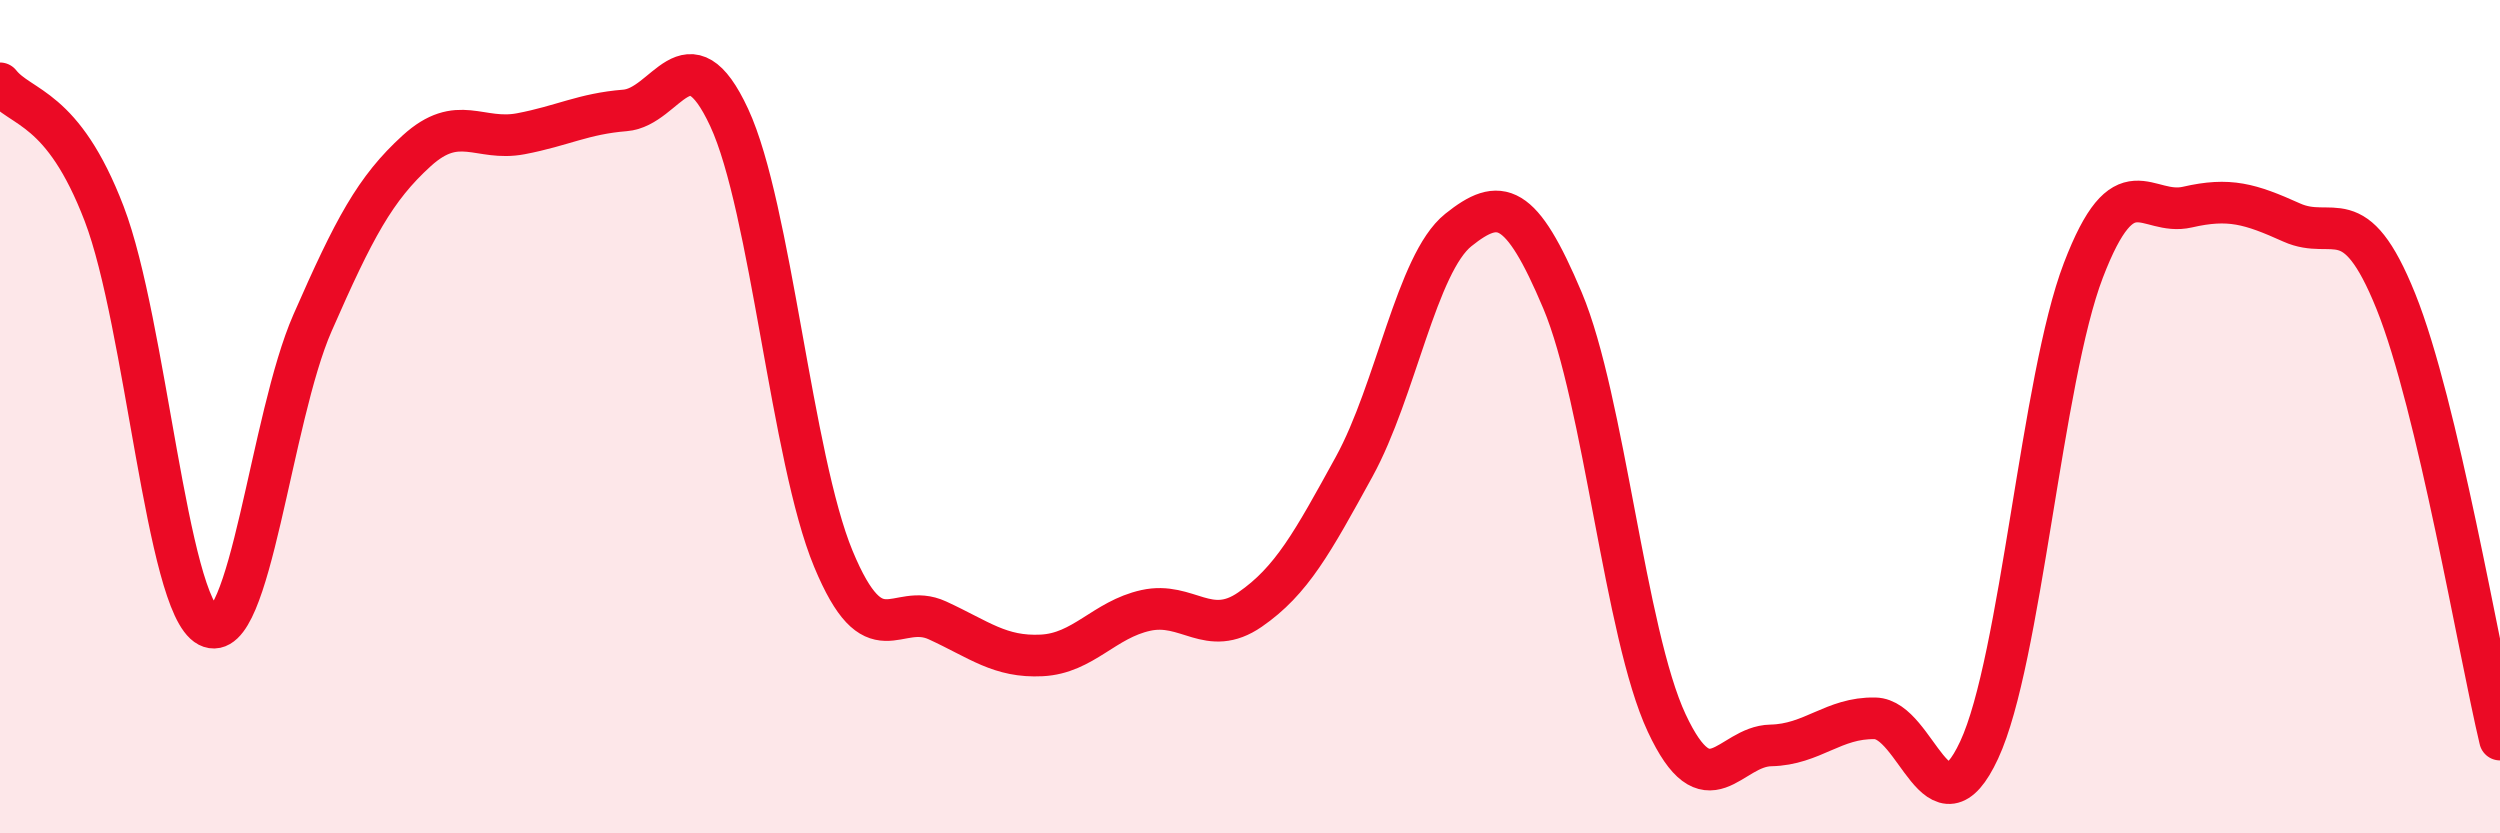 
    <svg width="60" height="20" viewBox="0 0 60 20" xmlns="http://www.w3.org/2000/svg">
      <path
        d="M 0,2 C 0.5,2.63 1.5,2.52 2.5,5.13 C 3.5,7.74 4,14.51 5,15.03 C 6,15.55 6.5,10.03 7.5,7.75 C 8.5,5.47 9,4.53 10,3.62 C 11,2.71 11.5,3.4 12.5,3.21 C 13.5,3.02 14,2.73 15,2.65 C 16,2.57 16.5,0.67 17.5,2.82 C 18.5,4.97 19,11 20,13.41 C 21,15.82 21.5,14.43 22.5,14.89 C 23.5,15.35 24,15.78 25,15.73 C 26,15.68 26.5,14.87 27.5,14.65 C 28.5,14.43 29,15.32 30,14.63 C 31,13.94 31.5,13.02 32.5,11.2 C 33.5,9.38 34,6.32 35,5.52 C 36,4.72 36.5,4.84 37.5,7.21 C 38.5,9.58 39,15.21 40,17.35 C 41,19.49 41.5,17.91 42.5,17.89 C 43.5,17.87 44,17.22 45,17.24 C 46,17.26 46.5,20.15 47.5,18 C 48.5,15.85 49,9.1 50,6.49 C 51,3.88 51.5,5.2 52.5,4.97 C 53.5,4.74 54,4.89 55,5.34 C 56,5.79 56.5,4.75 57.5,7.23 C 58.5,9.71 59.5,15.65 60,17.75L60 20L0 20Z"
        fill="#EB0A25"
        opacity="0.1"
        stroke-linecap="round"
        stroke-linejoin="round"
      />
      <path
        d="M 0,2 C 0.5,2.63 1.5,2.52 2.5,5.13 C 3.5,7.74 4,14.51 5,15.03 C 6,15.55 6.5,10.03 7.5,7.75 C 8.5,5.47 9,4.53 10,3.62 C 11,2.71 11.5,3.4 12.5,3.21 C 13.5,3.02 14,2.73 15,2.65 C 16,2.57 16.5,0.67 17.5,2.82 C 18.5,4.97 19,11 20,13.41 C 21,15.82 21.5,14.43 22.5,14.89 C 23.5,15.35 24,15.78 25,15.73 C 26,15.68 26.5,14.87 27.5,14.65 C 28.5,14.43 29,15.32 30,14.63 C 31,13.94 31.5,13.02 32.5,11.2 C 33.5,9.38 34,6.32 35,5.52 C 36,4.72 36.5,4.84 37.5,7.21 C 38.5,9.58 39,15.21 40,17.35 C 41,19.49 41.5,17.91 42.5,17.89 C 43.5,17.87 44,17.22 45,17.24 C 46,17.26 46.5,20.15 47.5,18 C 48.5,15.85 49,9.1 50,6.49 C 51,3.88 51.5,5.2 52.5,4.97 C 53.5,4.74 54,4.89 55,5.34 C 56,5.79 56.5,4.75 57.5,7.23 C 58.5,9.71 59.5,15.65 60,17.75"
        stroke="#EB0A25"
        stroke-width="1"
        fill="none"
        stroke-linecap="round"
        stroke-linejoin="round"
      />
    </svg>
  